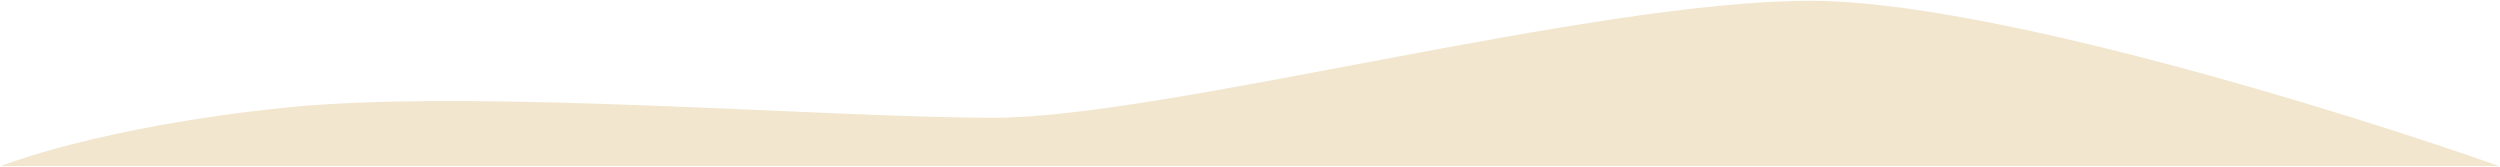 <svg width="1603" height="107" viewBox="0 0 1603 107" fill="none" xmlns="http://www.w3.org/2000/svg">
<path d="M637.5 75.5C528.5 75.5 303.5 56.612 183 69C62.5 81.388 0.5 106.5 0.5 106.5H1602.5C1502.33 71.167 1273.8 0.5 1161 0.5C1020 0.5 746.5 75.5 637.5 75.5Z" fill="#F2E6CE"/>
</svg>

